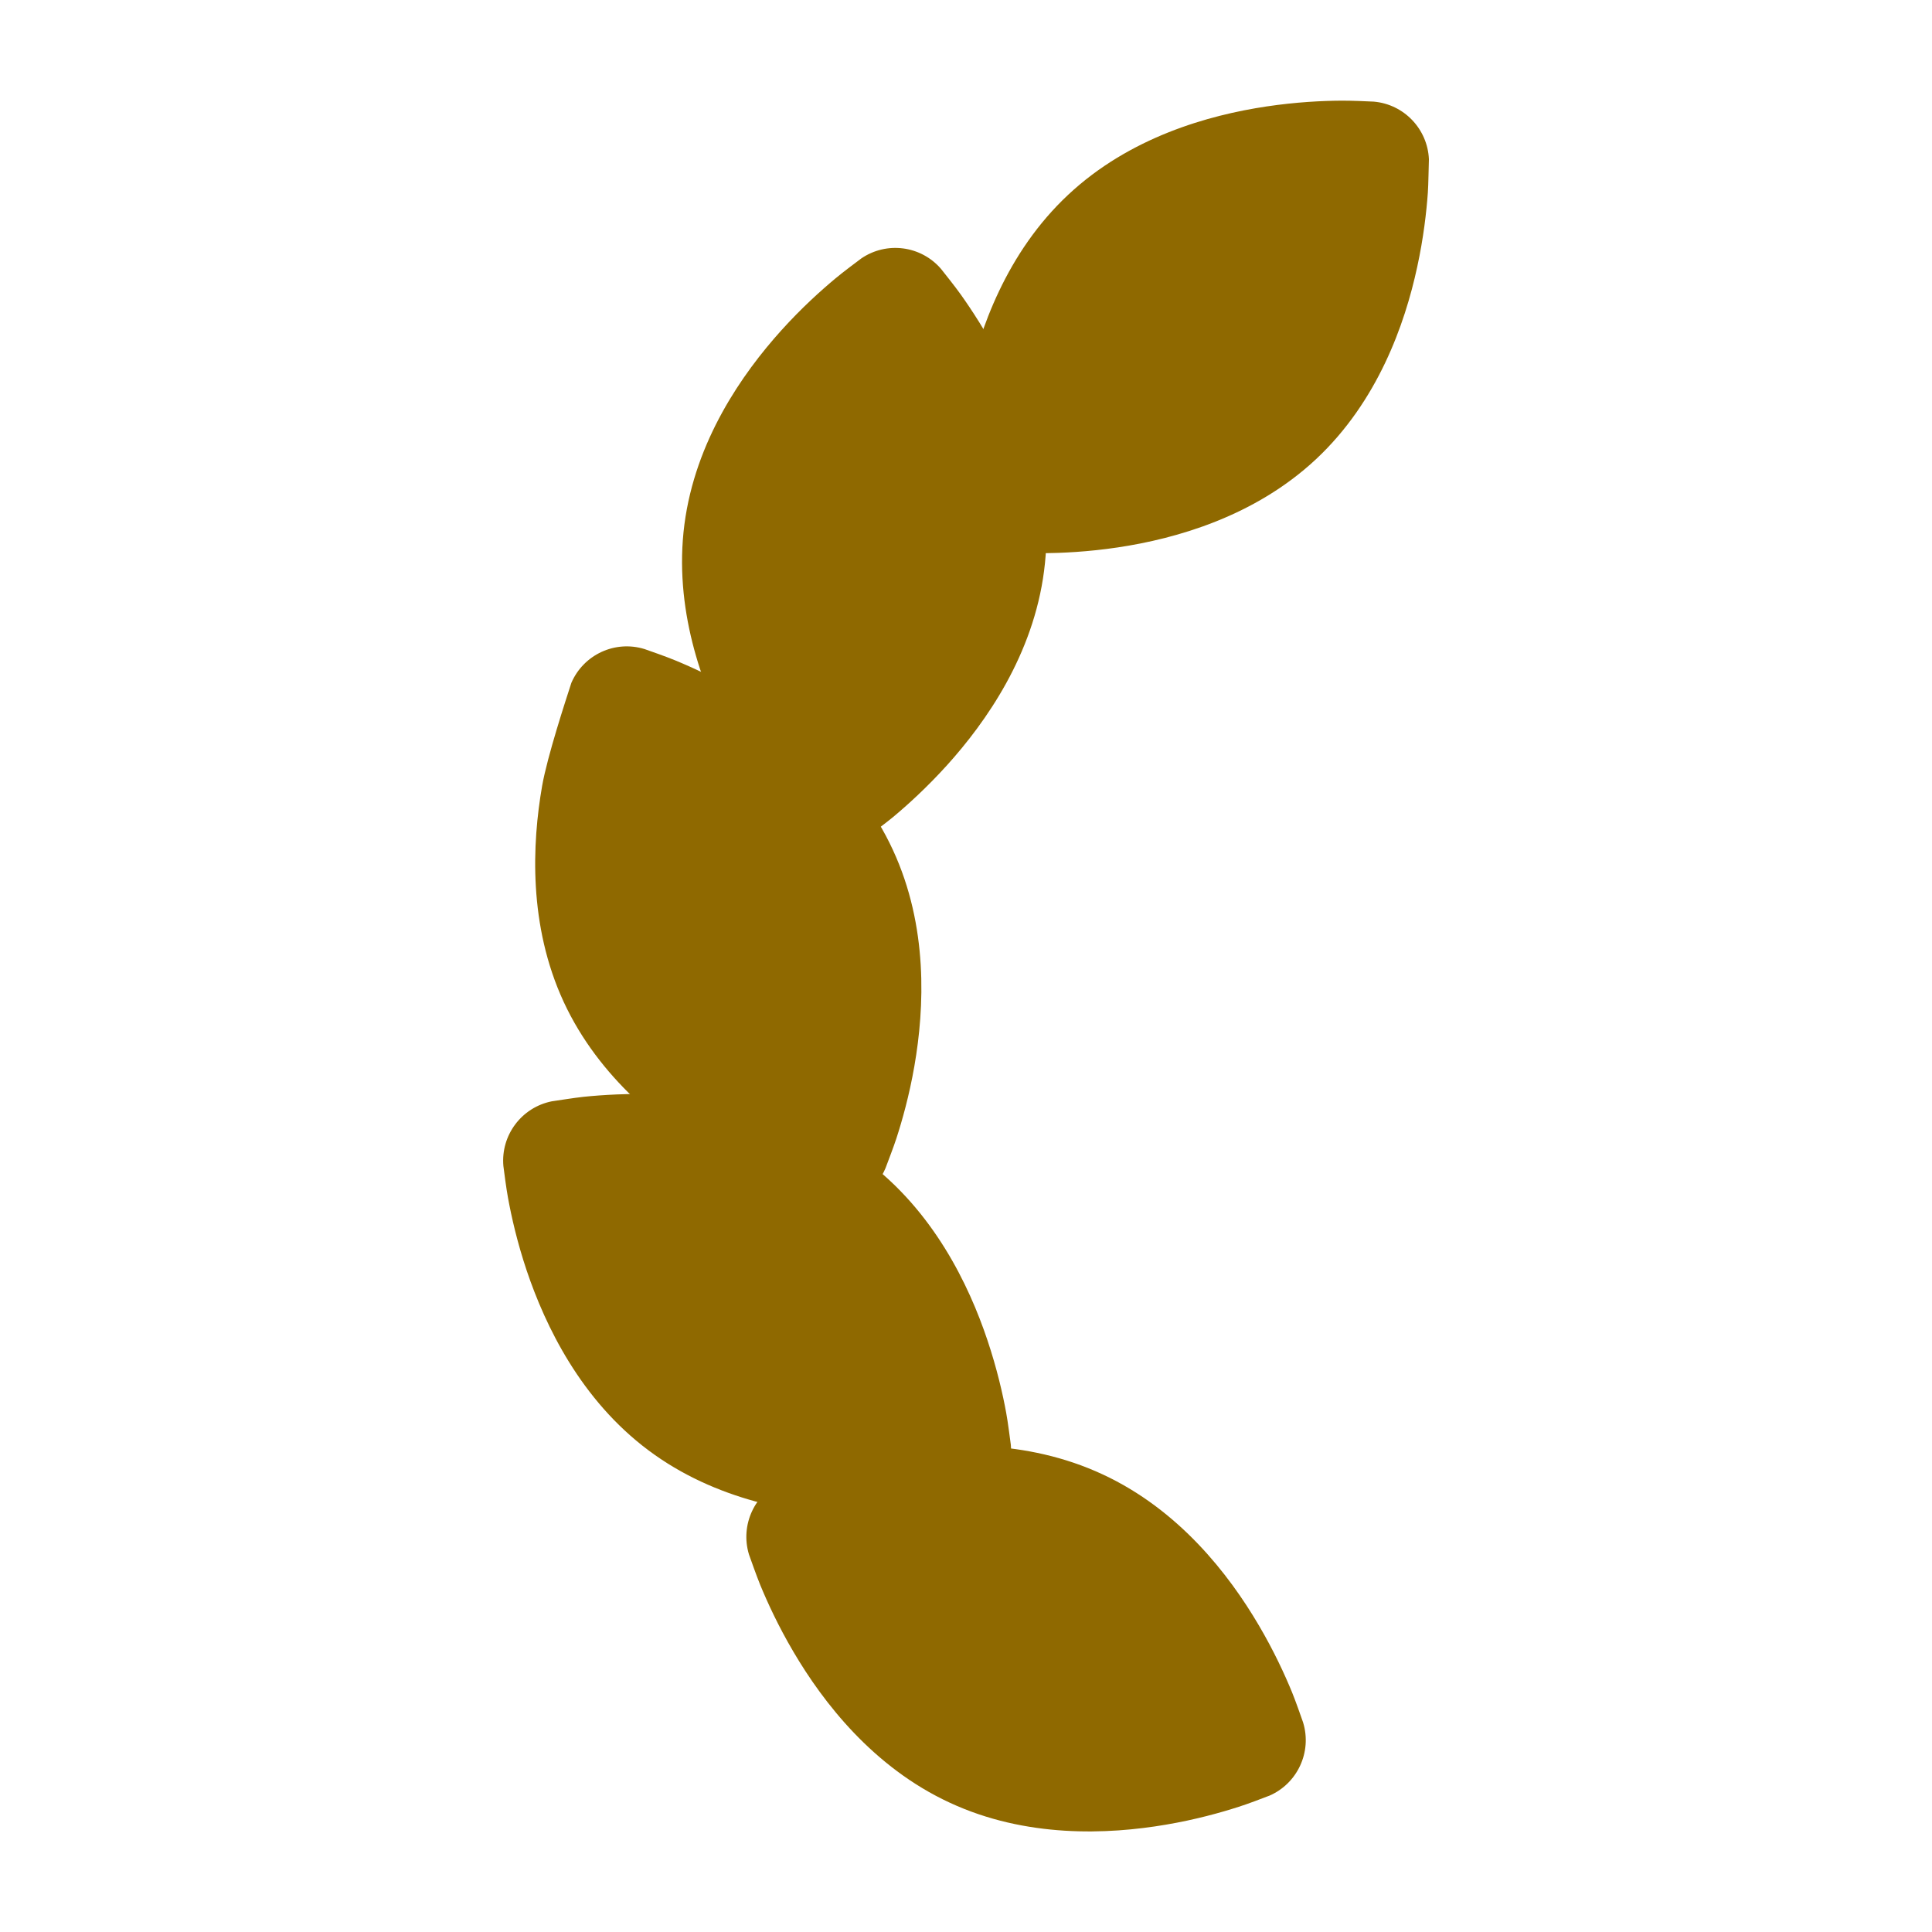 <?xml version="1.0" encoding="utf-8"?>
<svg xmlns="http://www.w3.org/2000/svg" fill="none" height="100%" overflow="visible" preserveAspectRatio="none" style="display: block;" viewBox="0 0 20 20" width="100%">
<g id="laurel-wreath-left-01">
<path d="M8.915 2.676C9.178 2.496 9.533 2.542 9.741 2.783C9.777 2.828 9.889 2.969 9.946 3.049C10.059 3.208 10.208 3.435 10.351 3.711C10.629 4.251 10.921 5.046 10.808 5.911C10.696 6.776 10.211 7.47 9.804 7.921C9.595 8.152 9.394 8.334 9.244 8.459C9.172 8.518 9.039 8.618 8.986 8.657L8.979 8.663C8.716 8.843 8.36 8.797 8.152 8.556L8.146 8.549C8.105 8.497 8.001 8.367 7.947 8.291C7.834 8.132 7.686 7.905 7.543 7.628C7.264 7.089 6.973 6.294 7.085 5.429C7.198 4.564 7.682 3.87 8.09 3.418C8.298 3.187 8.5 3.006 8.65 2.881C8.725 2.818 8.868 2.711 8.914 2.677L8.915 2.676Z" fill="#8F6900" id="Vector"/>
<path d="M5.915 7.068C6.042 6.776 6.367 6.625 6.672 6.719C6.726 6.738 6.896 6.797 6.987 6.835C7.167 6.909 7.414 7.022 7.682 7.18C8.206 7.489 8.877 8.006 9.243 8.798C9.61 9.59 9.57 10.435 9.466 11.034C9.413 11.34 9.339 11.601 9.279 11.786C9.25 11.875 9.19 12.03 9.167 12.092L9.163 12.101C9.037 12.393 8.71 12.543 8.406 12.45L8.397 12.447C8.335 12.425 8.178 12.37 8.092 12.335C7.911 12.26 7.664 12.147 7.396 11.989C6.872 11.68 6.202 11.163 5.835 10.371C5.469 9.579 5.508 8.734 5.612 8.136C5.666 7.829 5.855 7.253 5.915 7.068Z" fill="#8F6900" id="Vector_2"/>
<path d="M6.82 11.329C7.428 11.352 8.264 11.49 8.962 12.013C9.662 12.535 10.029 13.298 10.222 13.874C10.321 14.169 10.381 14.433 10.416 14.625C10.434 14.721 10.456 14.899 10.464 14.956C10.492 15.274 10.276 15.562 9.963 15.624C9.906 15.633 9.729 15.661 9.631 15.671C9.437 15.692 9.166 15.709 8.855 15.697C8.247 15.673 7.411 15.536 6.712 15.013C6.013 14.49 5.646 13.728 5.452 13.152C5.353 12.857 5.294 12.593 5.259 12.401C5.241 12.304 5.218 12.127 5.211 12.07C5.183 11.752 5.399 11.464 5.711 11.401C5.768 11.393 5.946 11.364 6.043 11.354C6.238 11.334 6.509 11.317 6.82 11.329Z" fill="#8F6900" id="Vector_3"/>
<path d="M9.175 15.034C9.775 14.932 10.621 14.894 11.413 15.262C12.205 15.629 12.722 16.299 13.03 16.823C13.188 17.091 13.301 17.338 13.375 17.518C13.41 17.604 13.466 17.762 13.487 17.823L13.49 17.832C13.583 18.137 13.431 18.464 13.138 18.59L13.129 18.593C13.068 18.617 12.912 18.676 12.823 18.704C12.637 18.764 12.376 18.837 12.069 18.889C11.469 18.991 10.623 19.029 9.831 18.661C9.039 18.294 8.522 17.624 8.214 17.1C8.056 16.832 7.943 16.585 7.869 16.405C7.832 16.314 7.772 16.145 7.753 16.091C7.661 15.786 7.812 15.459 8.105 15.333C8.159 15.313 8.327 15.249 8.421 15.219C8.607 15.159 8.868 15.086 9.175 15.034Z" fill="#8F6900" id="Vector_4"/>
<path d="M14.792 1.648C14.79 1.688 14.787 1.918 14.781 1.995C14.767 2.19 14.737 2.459 14.671 2.763C14.543 3.357 14.262 4.155 13.625 4.752C12.988 5.348 12.172 5.577 11.57 5.667C11.262 5.713 10.991 5.725 10.796 5.727C10.702 5.727 10.535 5.72 10.47 5.717L10.461 5.716C10.143 5.689 9.897 5.426 9.889 5.108C9.891 5.05 9.894 4.871 9.901 4.773C9.914 4.578 9.944 4.309 10.01 4.005C10.139 3.411 10.42 2.613 11.057 2.017C11.694 1.42 12.51 1.192 13.111 1.102C13.419 1.056 13.691 1.043 13.886 1.042C13.984 1.041 14.164 1.049 14.221 1.052C14.534 1.079 14.778 1.335 14.792 1.648C14.792 1.638 14.792 1.64 14.792 1.661C14.792 1.656 14.792 1.652 14.792 1.648Z" fill="#8F6900" id="Vector_5"/>
</g>
</svg>